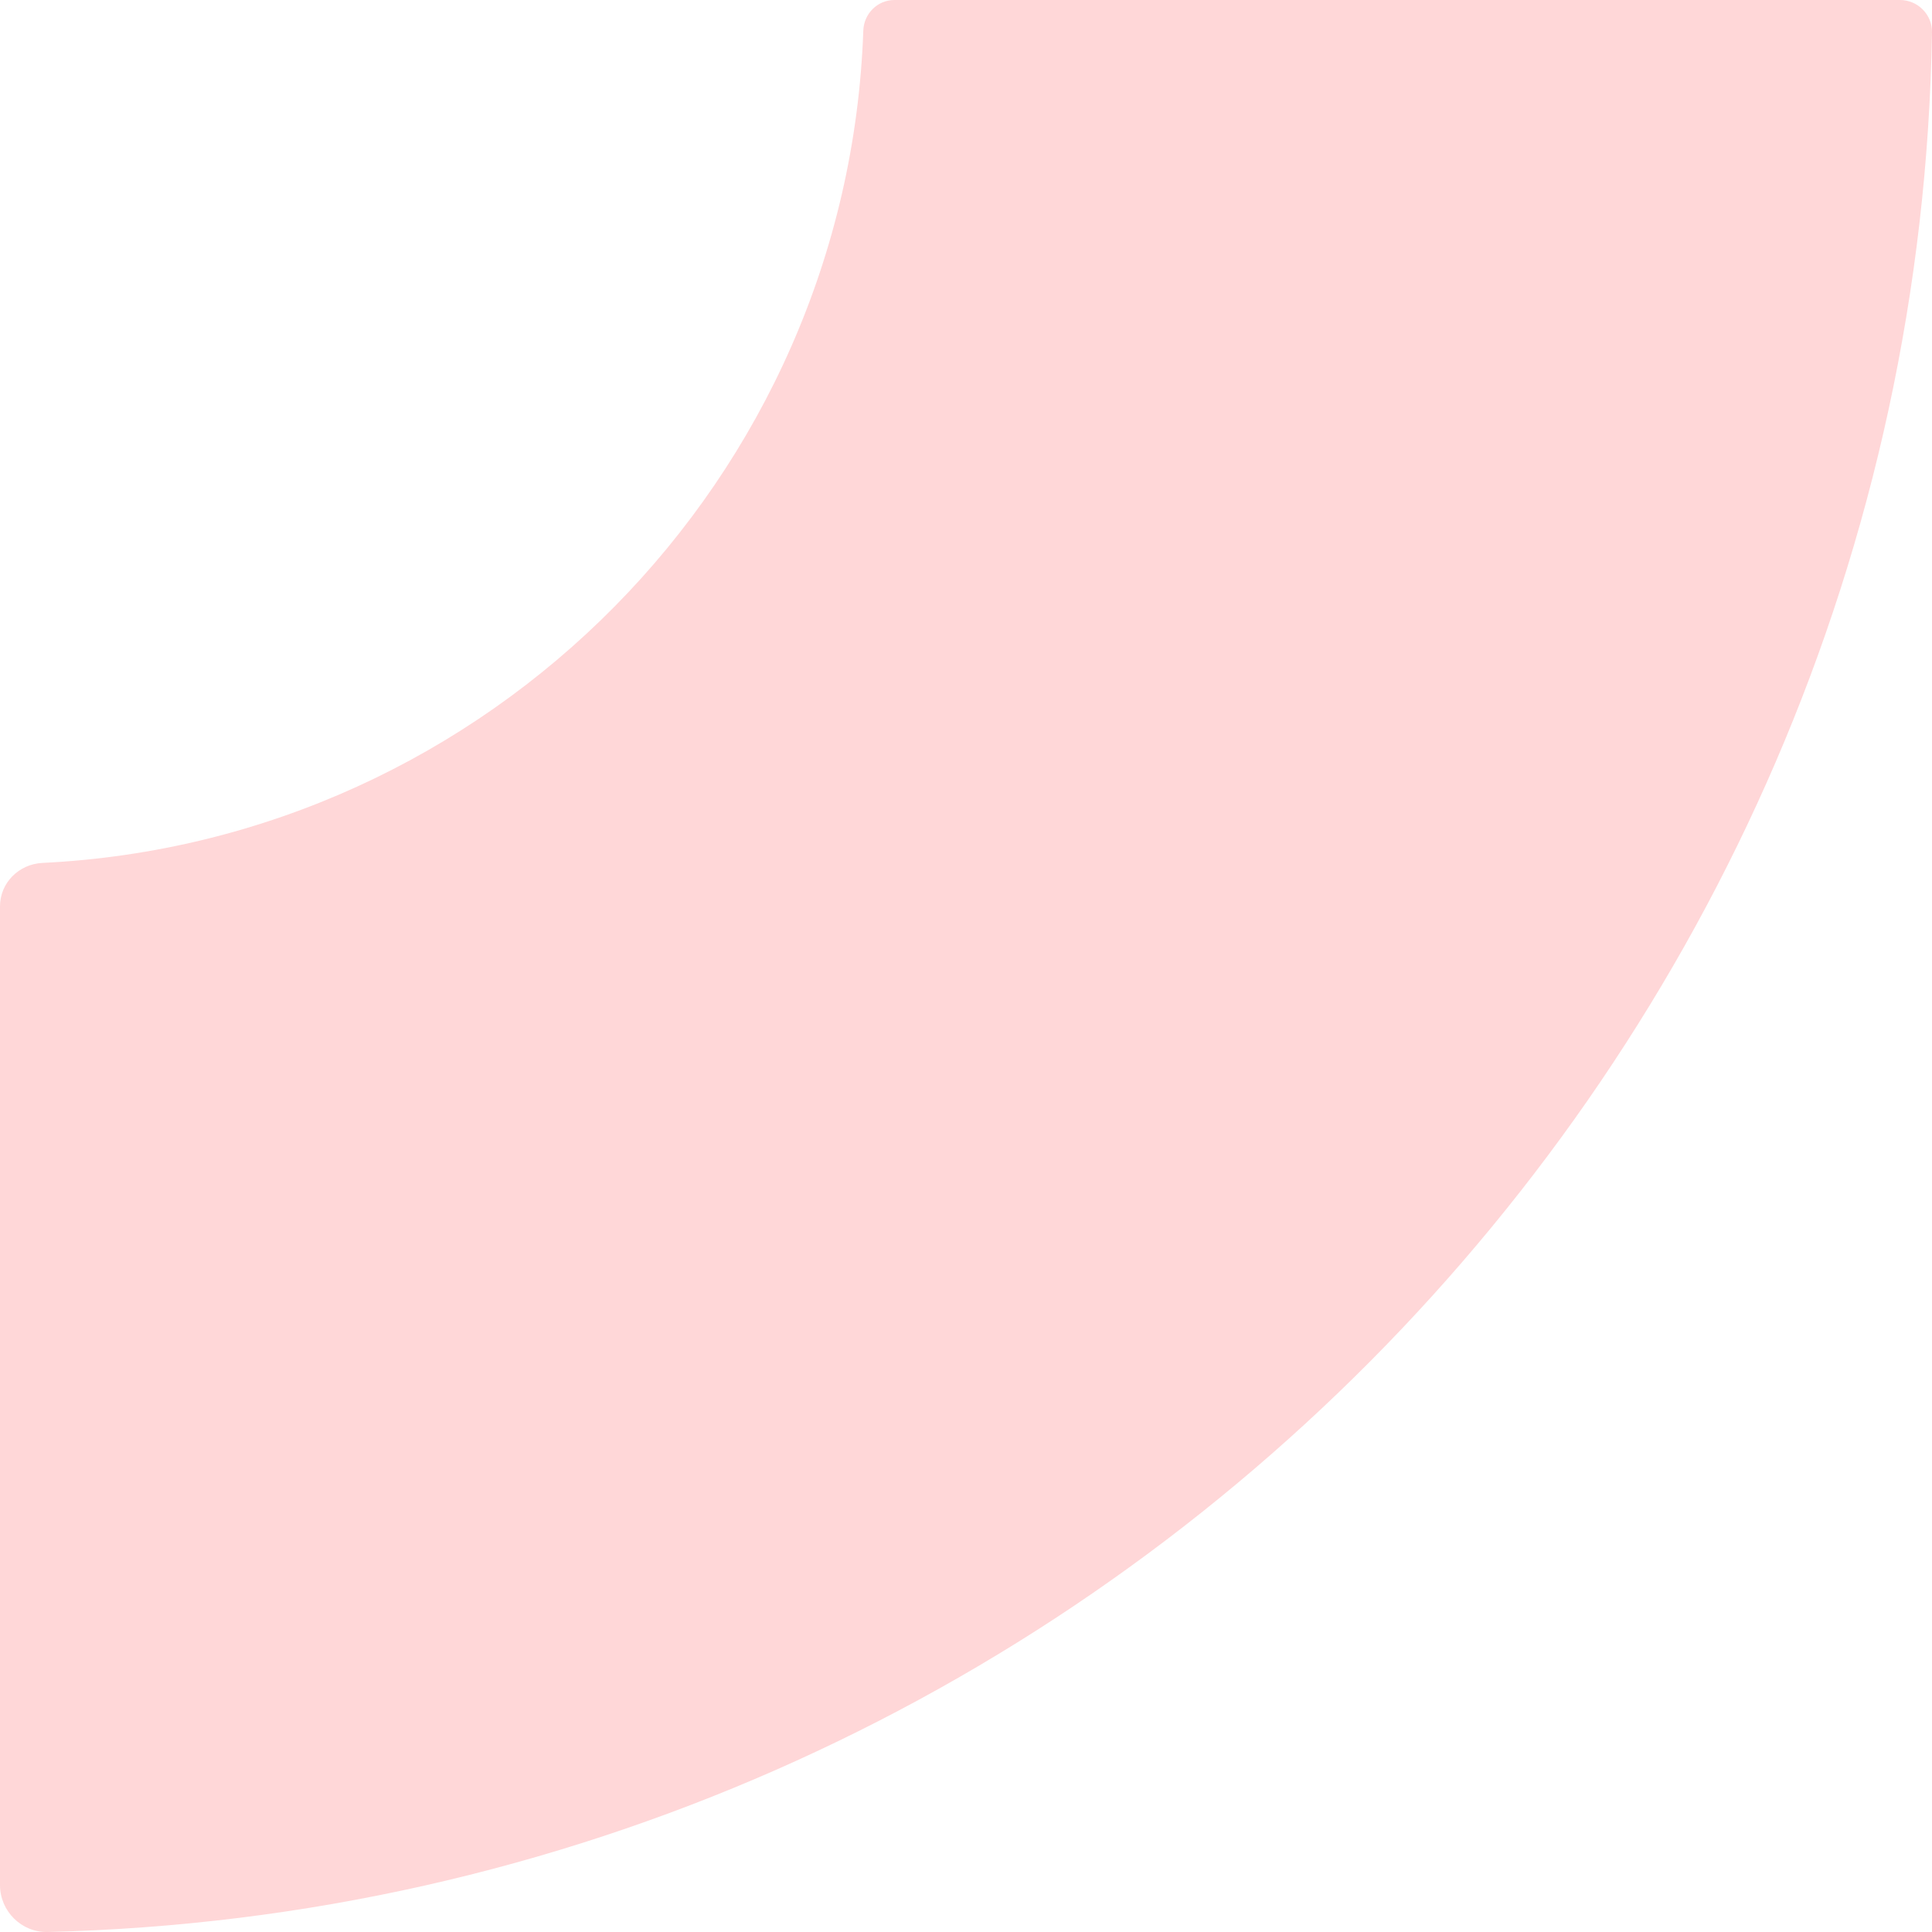 <?xml version="1.0" encoding="utf-8" ?>
<svg xmlns="http://www.w3.org/2000/svg" xmlns:xlink="http://www.w3.org/1999/xlink" width="25" height="25">
	<path fill="#FFD7D8" transform="matrix(-1 0 0 1 25 0)" d="M25 24.393L25 11.729C25 11.423 24.756 11.181 24.45 11.166C18.673 10.885 14.033 6.196 13.829 0.398C13.822 0.177 13.646 0 13.425 0L0.414 0C0.185 0 -0.004 0.189 0 0.418C0.221 13.81 11.02 24.676 24.384 25C24.721 25.008 25 24.73 25 24.393" fill-rule="evenodd"/>
</svg>
